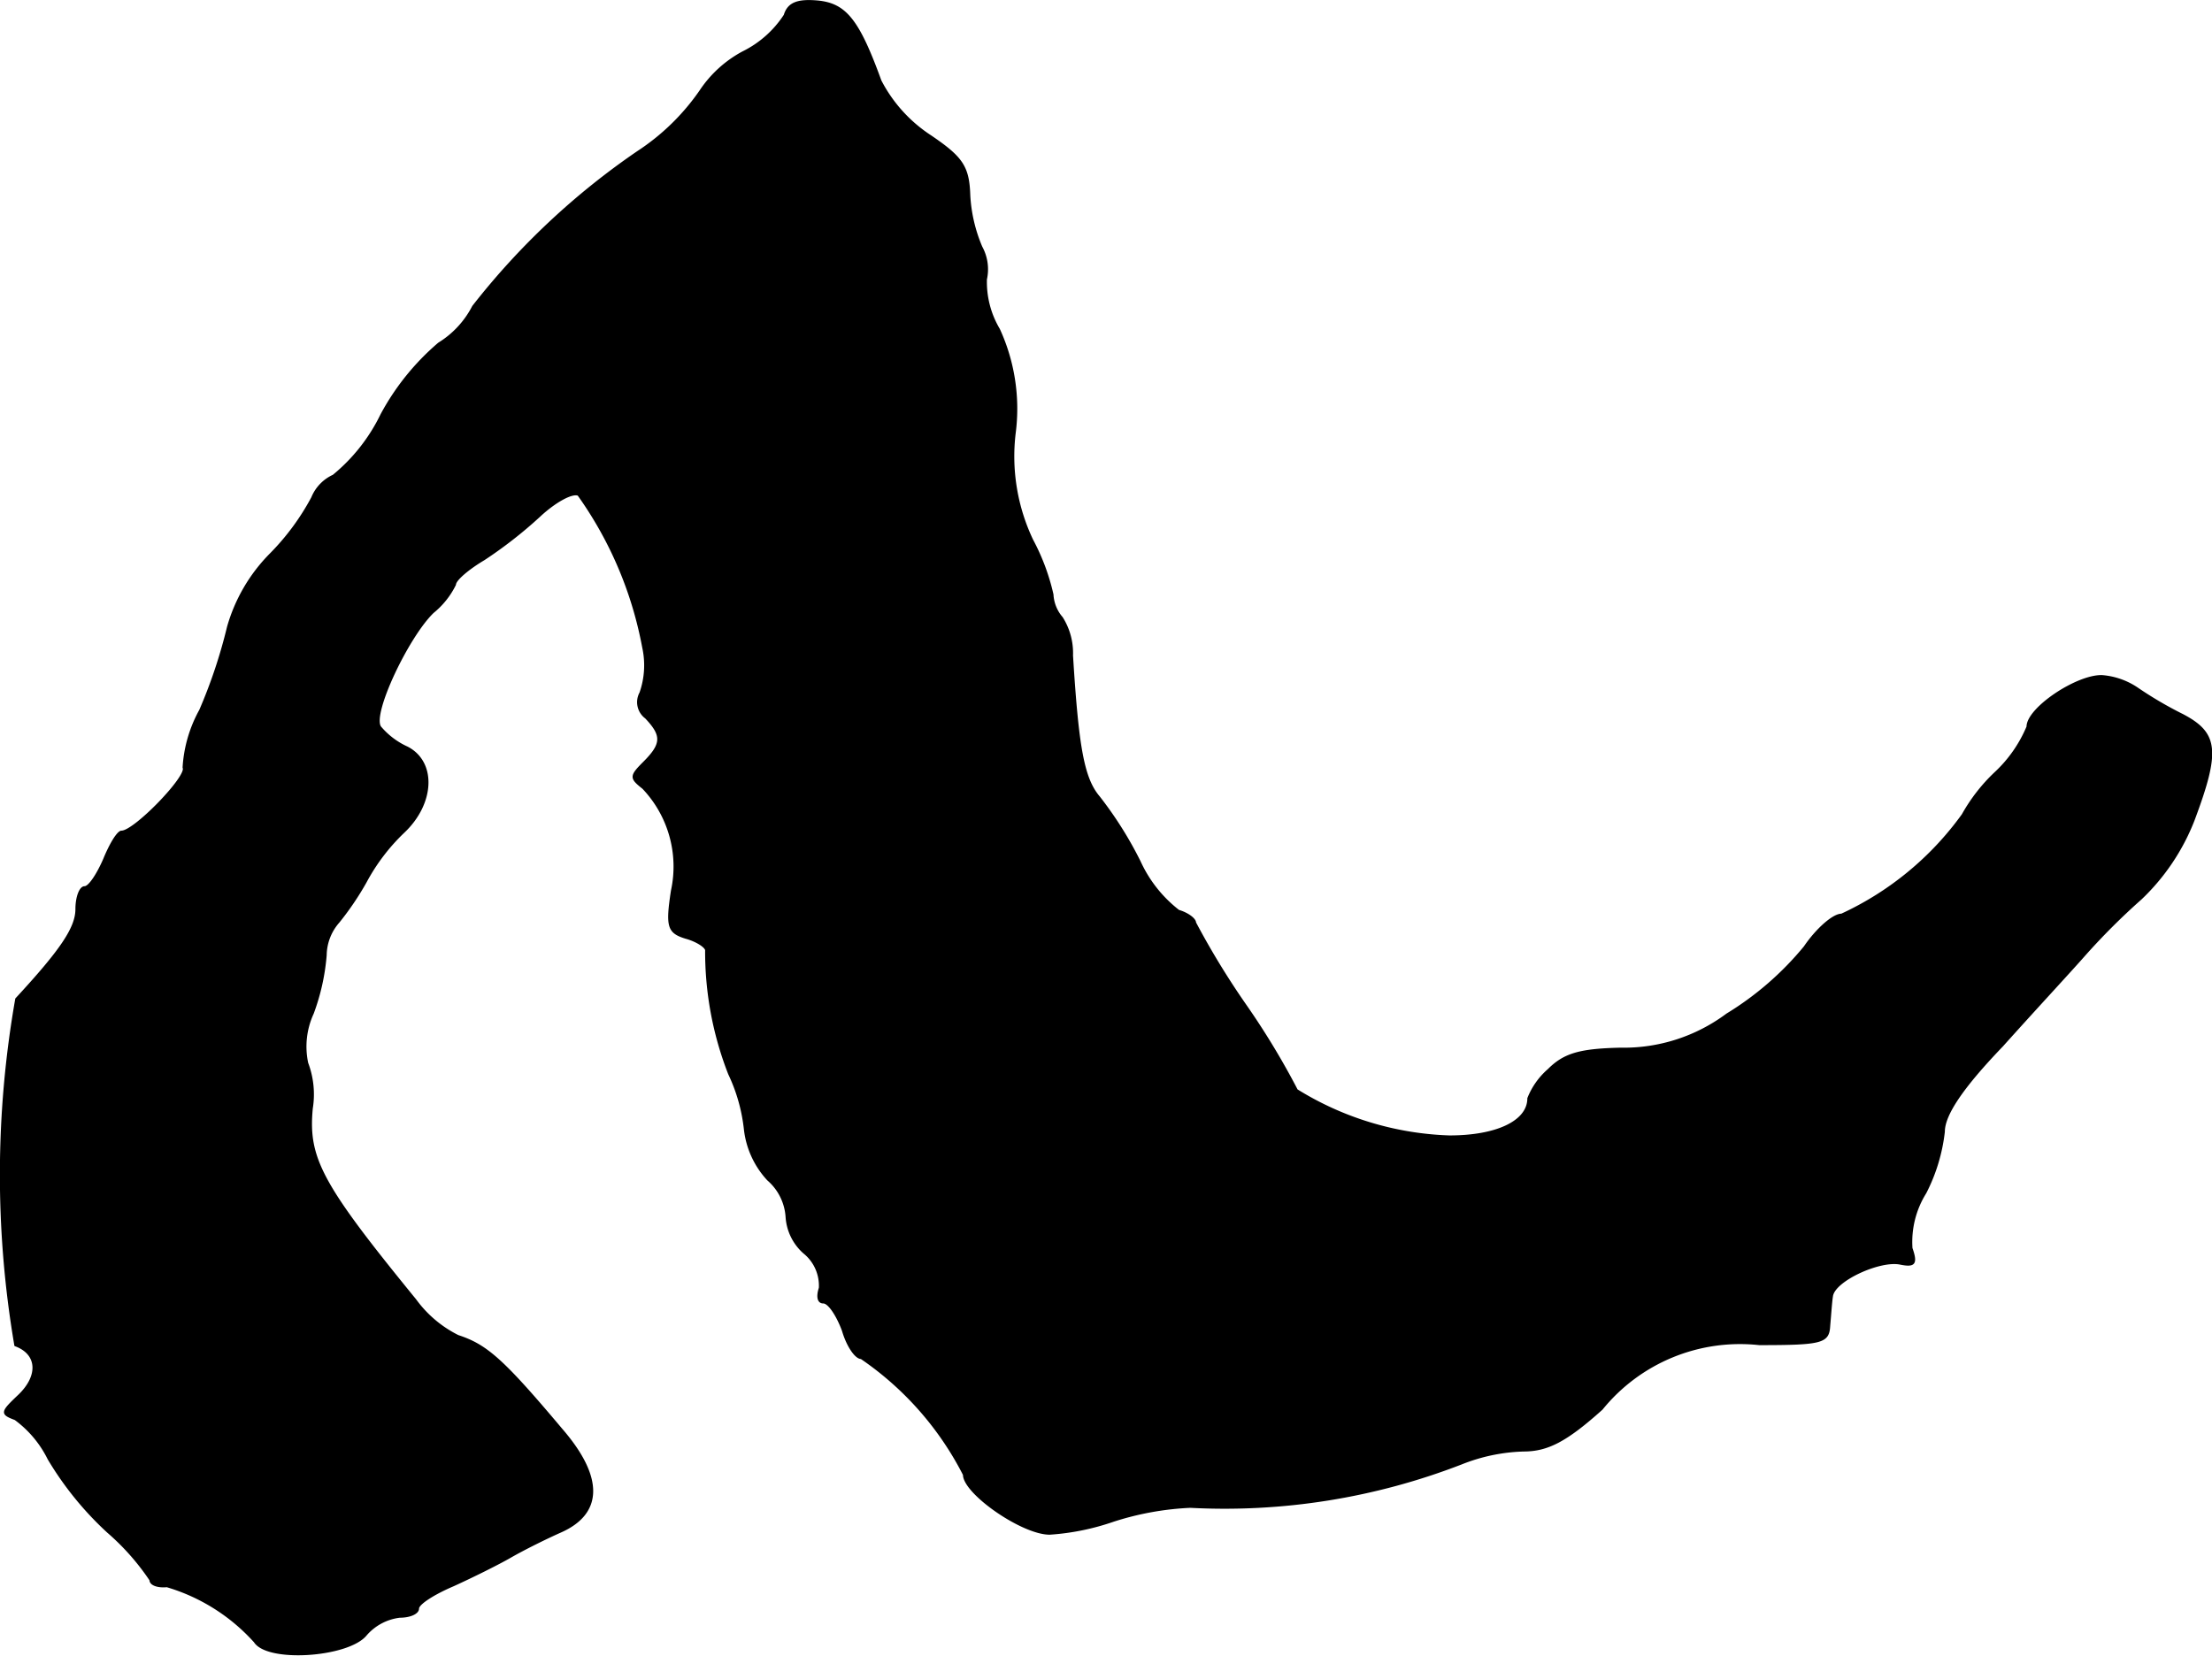 <?xml version="1.0" encoding="UTF-8"?>
<svg xmlns="http://www.w3.org/2000/svg"
     version="1.1"
     width="5.112mm"
     height="3.827mm"
     viewBox="0 0 14.49 10.847">
   <defs>
      <style type="text/css"><![CDATA[
      .a {
        stroke: #000;
        stroke-linecap: round;
        stroke-linejoin: round;
        stroke-width: 0.01px;
      }
    ]]></style>
   </defs>
   <path class="a"
         d="M5.139.099a.688.688,0,0,1-.273.242.775.775,0,0,0-.279.254A1.484,1.484,0,0,1,4.176.995,4.819,4.819,0,0,0,3.098,2.007a.614.614,0,0,1-.224.242,1.624,1.624,0,0,0-.376.466,1.18,1.18,0,0,1-.315.4.273.273,0,0,0-.139.145A1.588,1.588,0,0,1,1.771,3.63a1.109,1.109,0,0,0-.279.478,3.355,3.355,0,0,1-.182.545.883.883,0,0,0-.109.376C1.232,5.084.881,5.447.796,5.447c-.024,0-.073.079-.115.182-.042.097-.097.182-.127.182s-.055.067-.055.145c0,.121-.097.267-.394.588a6.652,6.652,0,0,0-.006,2.271c.151.055.157.2.024.327-.115.109-.121.121-.024.157a.713.713,0,0,1,.218.26,2.132,2.132,0,0,0,.388.478,1.579,1.579,0,0,1,.279.315c0,.03.048.048.109.042a1.249,1.249,0,0,1,.575.363c.085.133.606.097.727-.042a.347.347,0,0,1,.224-.121c.067,0,.121-.024.121-.055s.103-.097.23-.151c.121-.055.291-.139.376-.188s.23-.121.327-.164c.273-.121.279-.357.006-.672-.382-.454-.491-.551-.678-.612a.767.767,0,0,1-.279-.236c-.618-.757-.709-.927-.678-1.254a.581.581,0,0,0-.03-.297A.518.518,0,0,1,2.05,6.64a1.421,1.421,0,0,0,.085-.382.335.335,0,0,1,.085-.218,1.908,1.908,0,0,0,.176-.26,1.298,1.298,0,0,1,.248-.327c.2-.188.212-.46.024-.557a.5.5,0,0,1-.176-.133c-.061-.085.182-.594.345-.751a.54.54,0,0,0,.145-.182c0-.03.085-.103.188-.164A2.856,2.856,0,0,0,3.534,3.382c.097-.091.212-.157.254-.139a2.509,2.509,0,0,1,.424.999.545.545,0,0,1-.018.297.128.128,0,0,0,.036.164c.109.115.109.17-.012.291-.091.091-.091.103-.006.17a.745.745,0,0,1,.188.672c-.036.236-.024.273.091.309.067.018.127.055.133.079a2.201,2.201,0,0,0,.151.812,1.128,1.128,0,0,1,.103.363A.582.582,0,0,0,5.03,7.73a.351.351,0,0,1,.121.242.343.343,0,0,0,.115.236.276.276,0,0,1,.103.23c-.018.055-.012.097.024.097s.091.085.127.182c.03.103.085.182.121.182a2.055,2.055,0,0,1,.672.763c0,.121.382.388.563.388a1.593,1.593,0,0,0,.418-.085,1.917,1.917,0,0,1,.503-.091A4.293,4.293,0,0,0,9.573,9.59a1.186,1.186,0,0,1,.406-.085c.157,0,.279-.061.515-.273a1.164,1.164,0,0,1,1.03-.424c.412,0,.454-.012.46-.121.006-.067.012-.157.018-.194.012-.103.315-.242.448-.212.091.018.109,0,.073-.103a.606.606,0,0,1,.091-.363,1.163,1.163,0,0,0,.121-.4c0-.109.115-.285.382-.563.206-.23.448-.491.533-.588a4.385,4.385,0,0,1,.376-.376,1.426,1.426,0,0,0,.345-.515c.17-.454.157-.569-.073-.69a2.502,2.502,0,0,1-.291-.17.48.48,0,0,0-.236-.085c-.164-.006-.491.212-.491.333a.873.873,0,0,1-.212.303,1.146,1.146,0,0,0-.212.273,2.019,2.019,0,0,1-.793.654c-.055,0-.164.097-.242.212a2.014,2.014,0,0,1-.509.442,1.129,1.129,0,0,1-.697.224c-.267.006-.369.036-.472.139a.484.484,0,0,0-.133.188c0,.151-.206.248-.515.248a2.018,2.018,0,0,1-.999-.303,5.022,5.022,0,0,0-.333-.551,5.267,5.267,0,0,1-.333-.545c0-.024-.048-.061-.109-.079a.855.855,0,0,1-.254-.321,2.499,2.499,0,0,0-.267-.424c-.103-.121-.139-.327-.176-.927a.435.435,0,0,0-.067-.248.25.25,0,0,1-.061-.151,1.416,1.416,0,0,0-.133-.357,1.278,1.278,0,0,1-.115-.697,1.248,1.248,0,0,0-.103-.684.606.606,0,0,1-.085-.327.305.305,0,0,0-.03-.212.999.999,0,0,1-.079-.339c-.006-.188-.048-.248-.254-.388A.957.957,0,0,1,5.769.529C5.624.129,5.539.026,5.357.008,5.224-.004,5.163.02,5.139.099Z"/>
</svg>
